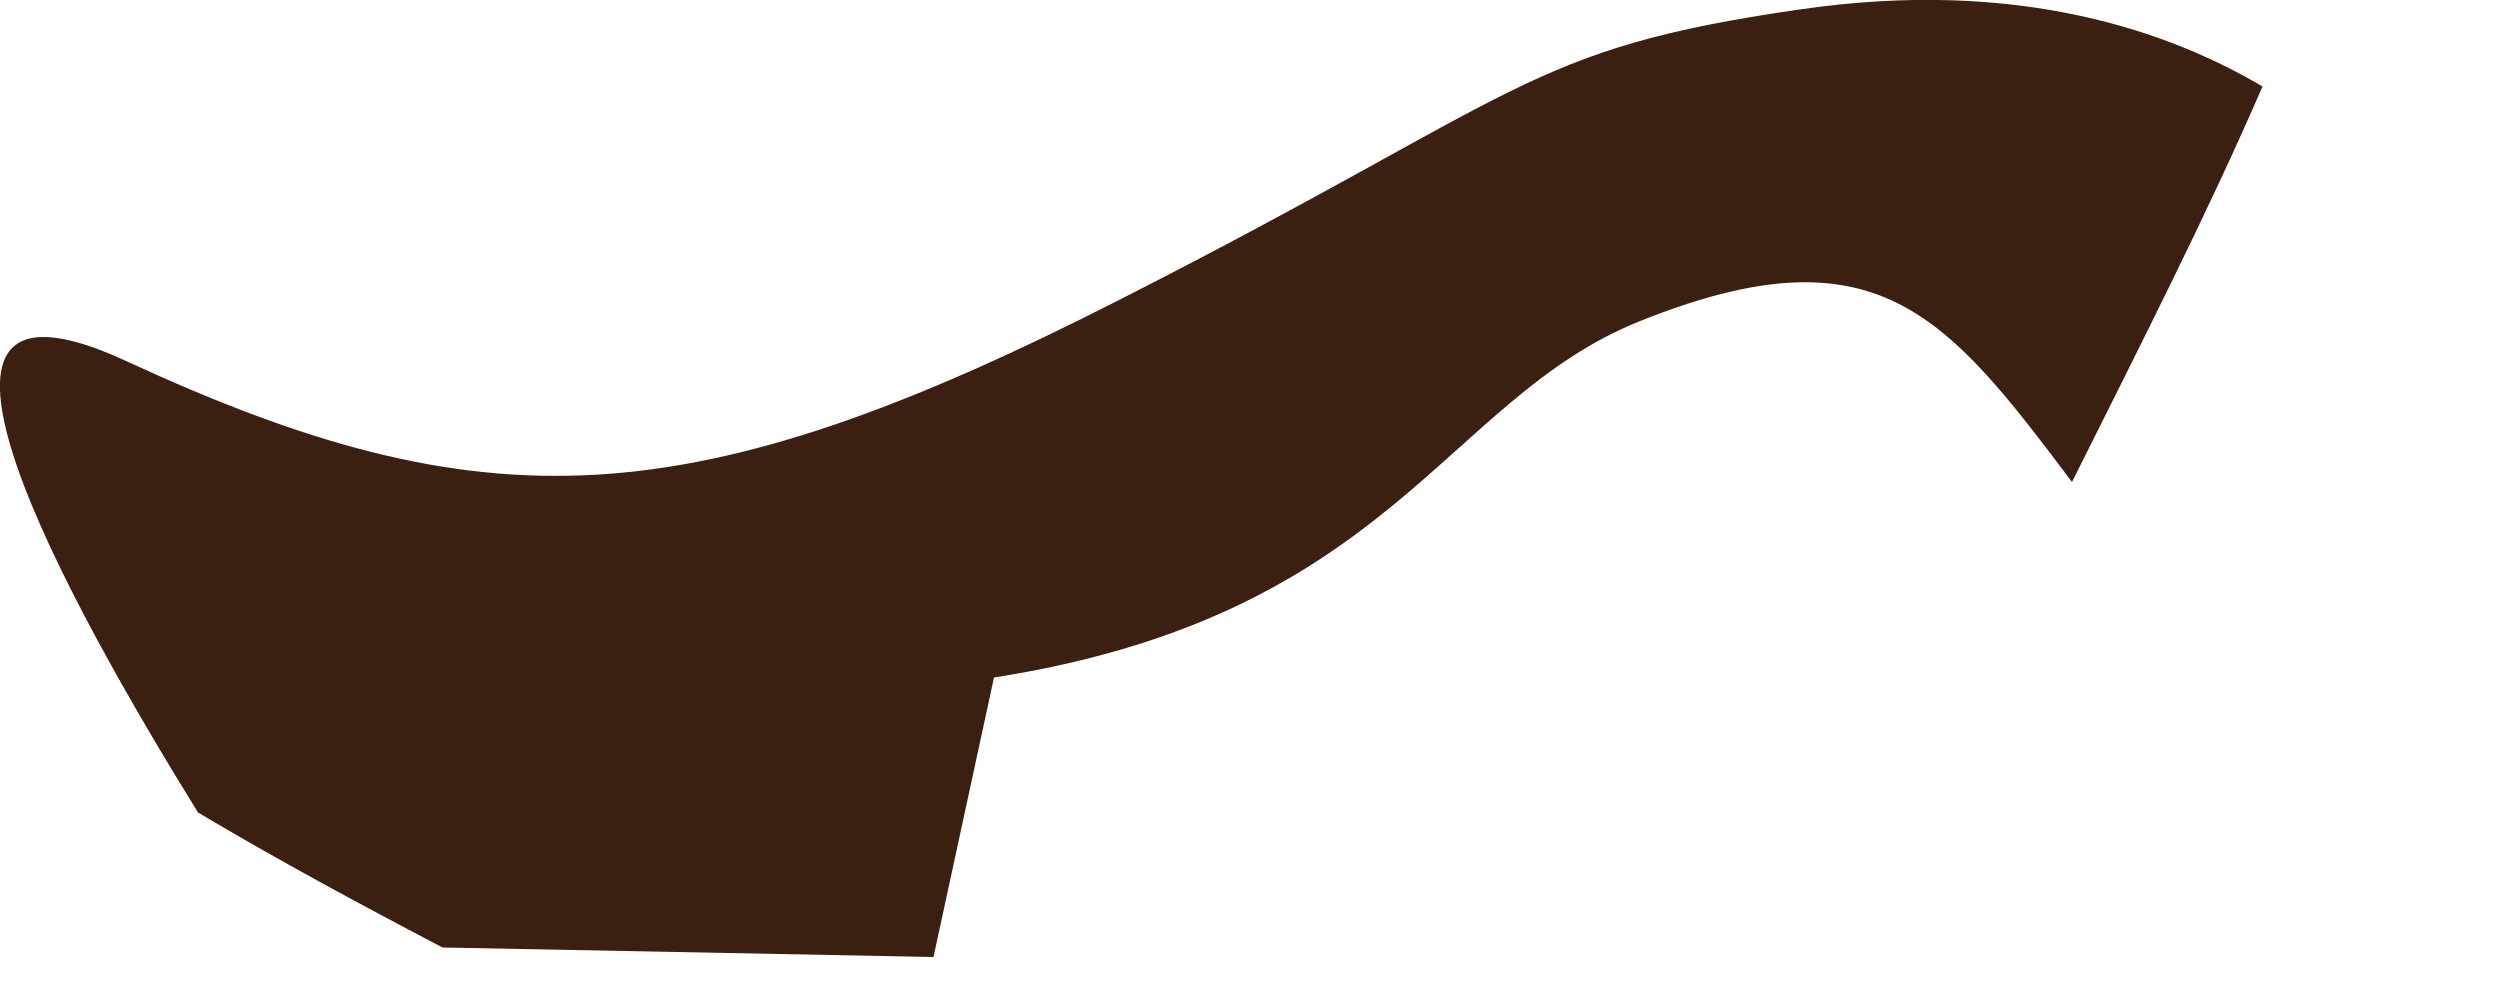 <?xml version="1.0" encoding="utf-8"?>
<svg xmlns="http://www.w3.org/2000/svg" fill="none" height="100%" overflow="visible" preserveAspectRatio="none" style="display: block;" viewBox="0 0 5 2" width="100%">
<path d="M4.144 0.964C4.288 0.676 4.418 0.42 4.525 0.173C4.344 0.066 4.041 -0.046 3.599 0.019C3.05 0.098 3.05 0.187 2.244 0.597C1.378 1.039 0.969 1.053 0.252 0.722C-0.27 0.48 0.14 1.211 0.396 1.625C0.554 1.719 0.717 1.807 0.885 1.895L1.867 1.914L1.988 1.355C2.784 1.23 2.887 0.801 3.278 0.643C3.753 0.452 3.892 0.629 4.144 0.964Z" fill="#3B2012" id="Vector"/>
</svg>